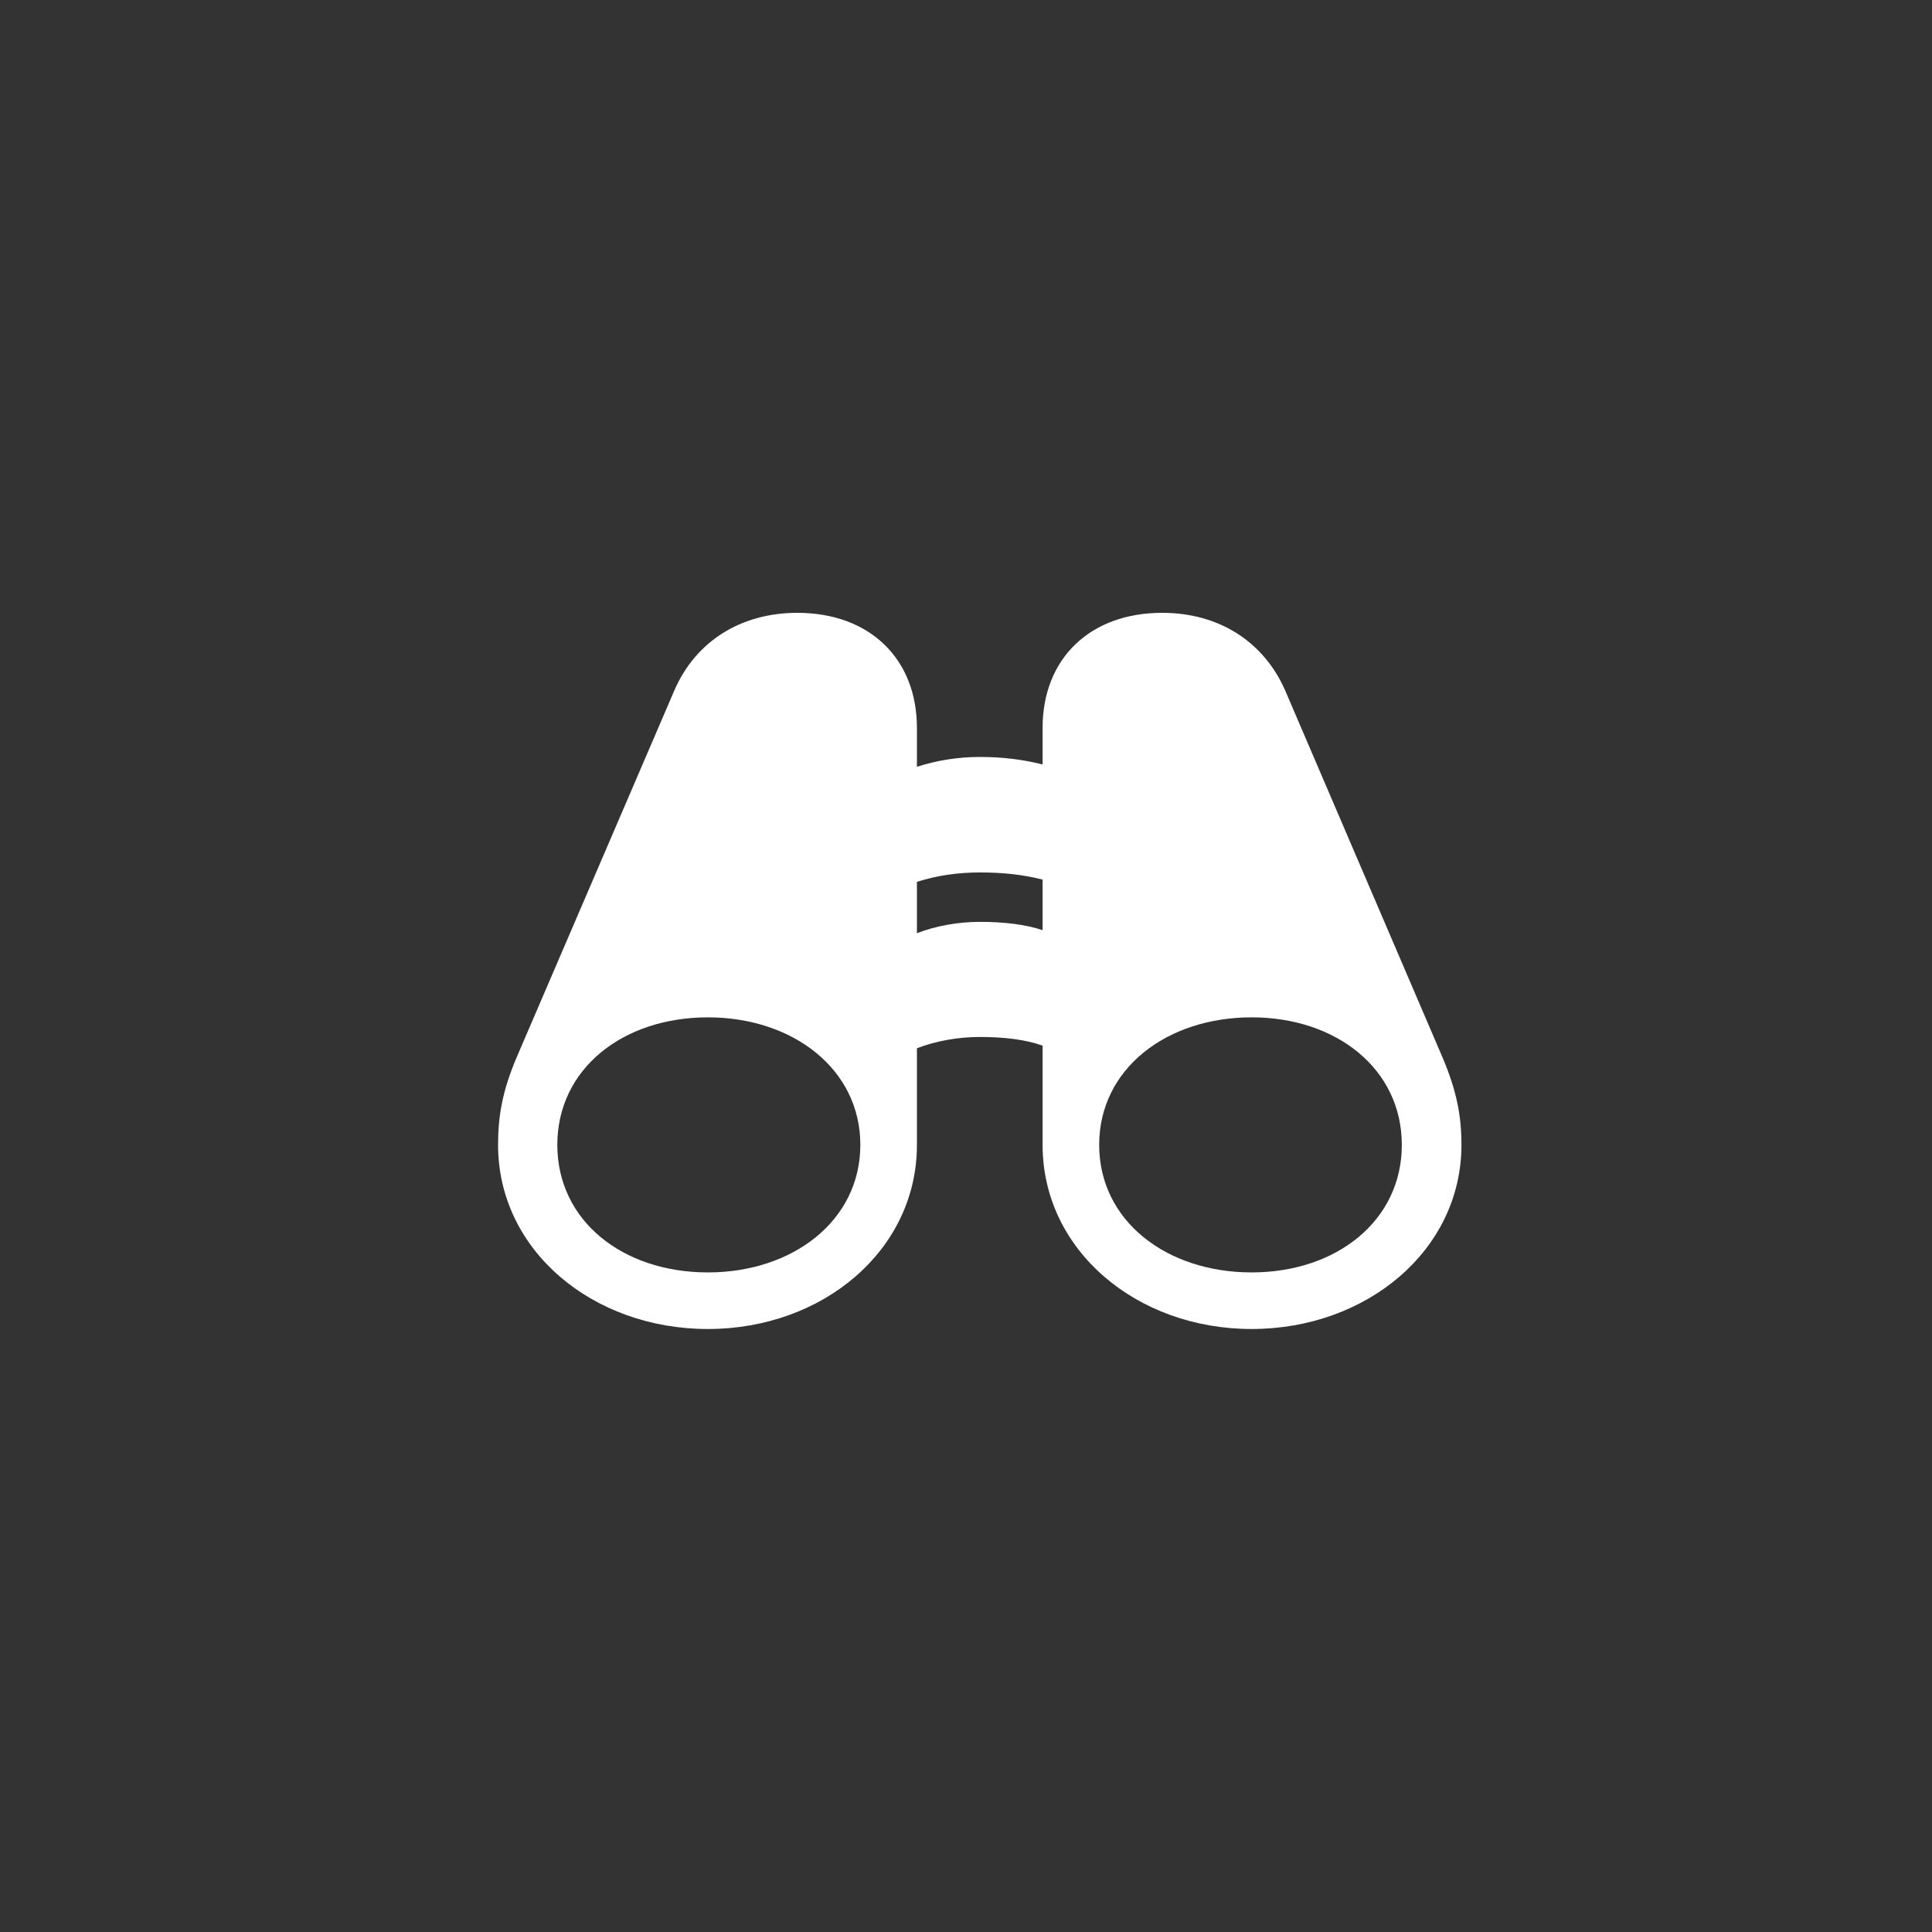 <svg width="45" height="45" viewBox="0 0 45 45" fill="none" xmlns="http://www.w3.org/2000/svg">
<rect x="0" y="0" width="45" height="45" fill="#333333" stroke="none"/>
<g clip-path="url(#clip0_219_902)">
<path d="M11.601 26.666C11.601 29.119 13.798 30.955 16.488 30.955C19.169 30.955 21.357 29.119 21.357 26.666V24.416C21.788 24.249 22.306 24.153 22.825 24.153C23.396 24.153 23.888 24.214 24.284 24.355V26.666C24.284 29.119 26.472 30.955 29.153 30.955C31.834 30.955 34.04 29.119 34.04 26.666C34.04 26.025 33.943 25.427 33.583 24.592L29.935 16.084C29.434 14.942 28.388 14.274 27.07 14.274C25.382 14.274 24.284 15.346 24.284 16.954V17.807C23.844 17.693 23.361 17.631 22.825 17.631C22.315 17.631 21.823 17.71 21.357 17.86V16.954C21.357 15.346 20.258 14.274 18.571 14.274C17.252 14.274 16.198 14.942 15.706 16.084L12.049 24.592C11.689 25.427 11.601 26.025 11.601 26.666ZM21.357 21.736V20.54C21.823 20.391 22.315 20.321 22.825 20.321C23.361 20.321 23.844 20.373 24.284 20.488V21.665C23.888 21.534 23.405 21.472 22.825 21.472C22.306 21.472 21.788 21.569 21.357 21.736ZM12.981 26.666C12.981 24.9 14.502 23.696 16.488 23.696C18.465 23.696 20.039 24.9 20.039 26.666C20.039 28.433 18.465 29.637 16.488 29.637C14.502 29.637 12.981 28.433 12.981 26.666ZM25.602 26.666C25.602 24.9 27.166 23.696 29.153 23.696C31.13 23.696 32.651 24.9 32.651 26.666C32.651 28.433 31.13 29.637 29.153 29.637C27.166 29.637 25.602 28.433 25.602 26.666Z" fill="white"/>
</g>
<defs>
<clipPath id="clip0_219_902">
<rect width="24" height="24" fill="white" transform="translate(10.601 10.274)"/>
</clipPath>
</defs>
</svg>
